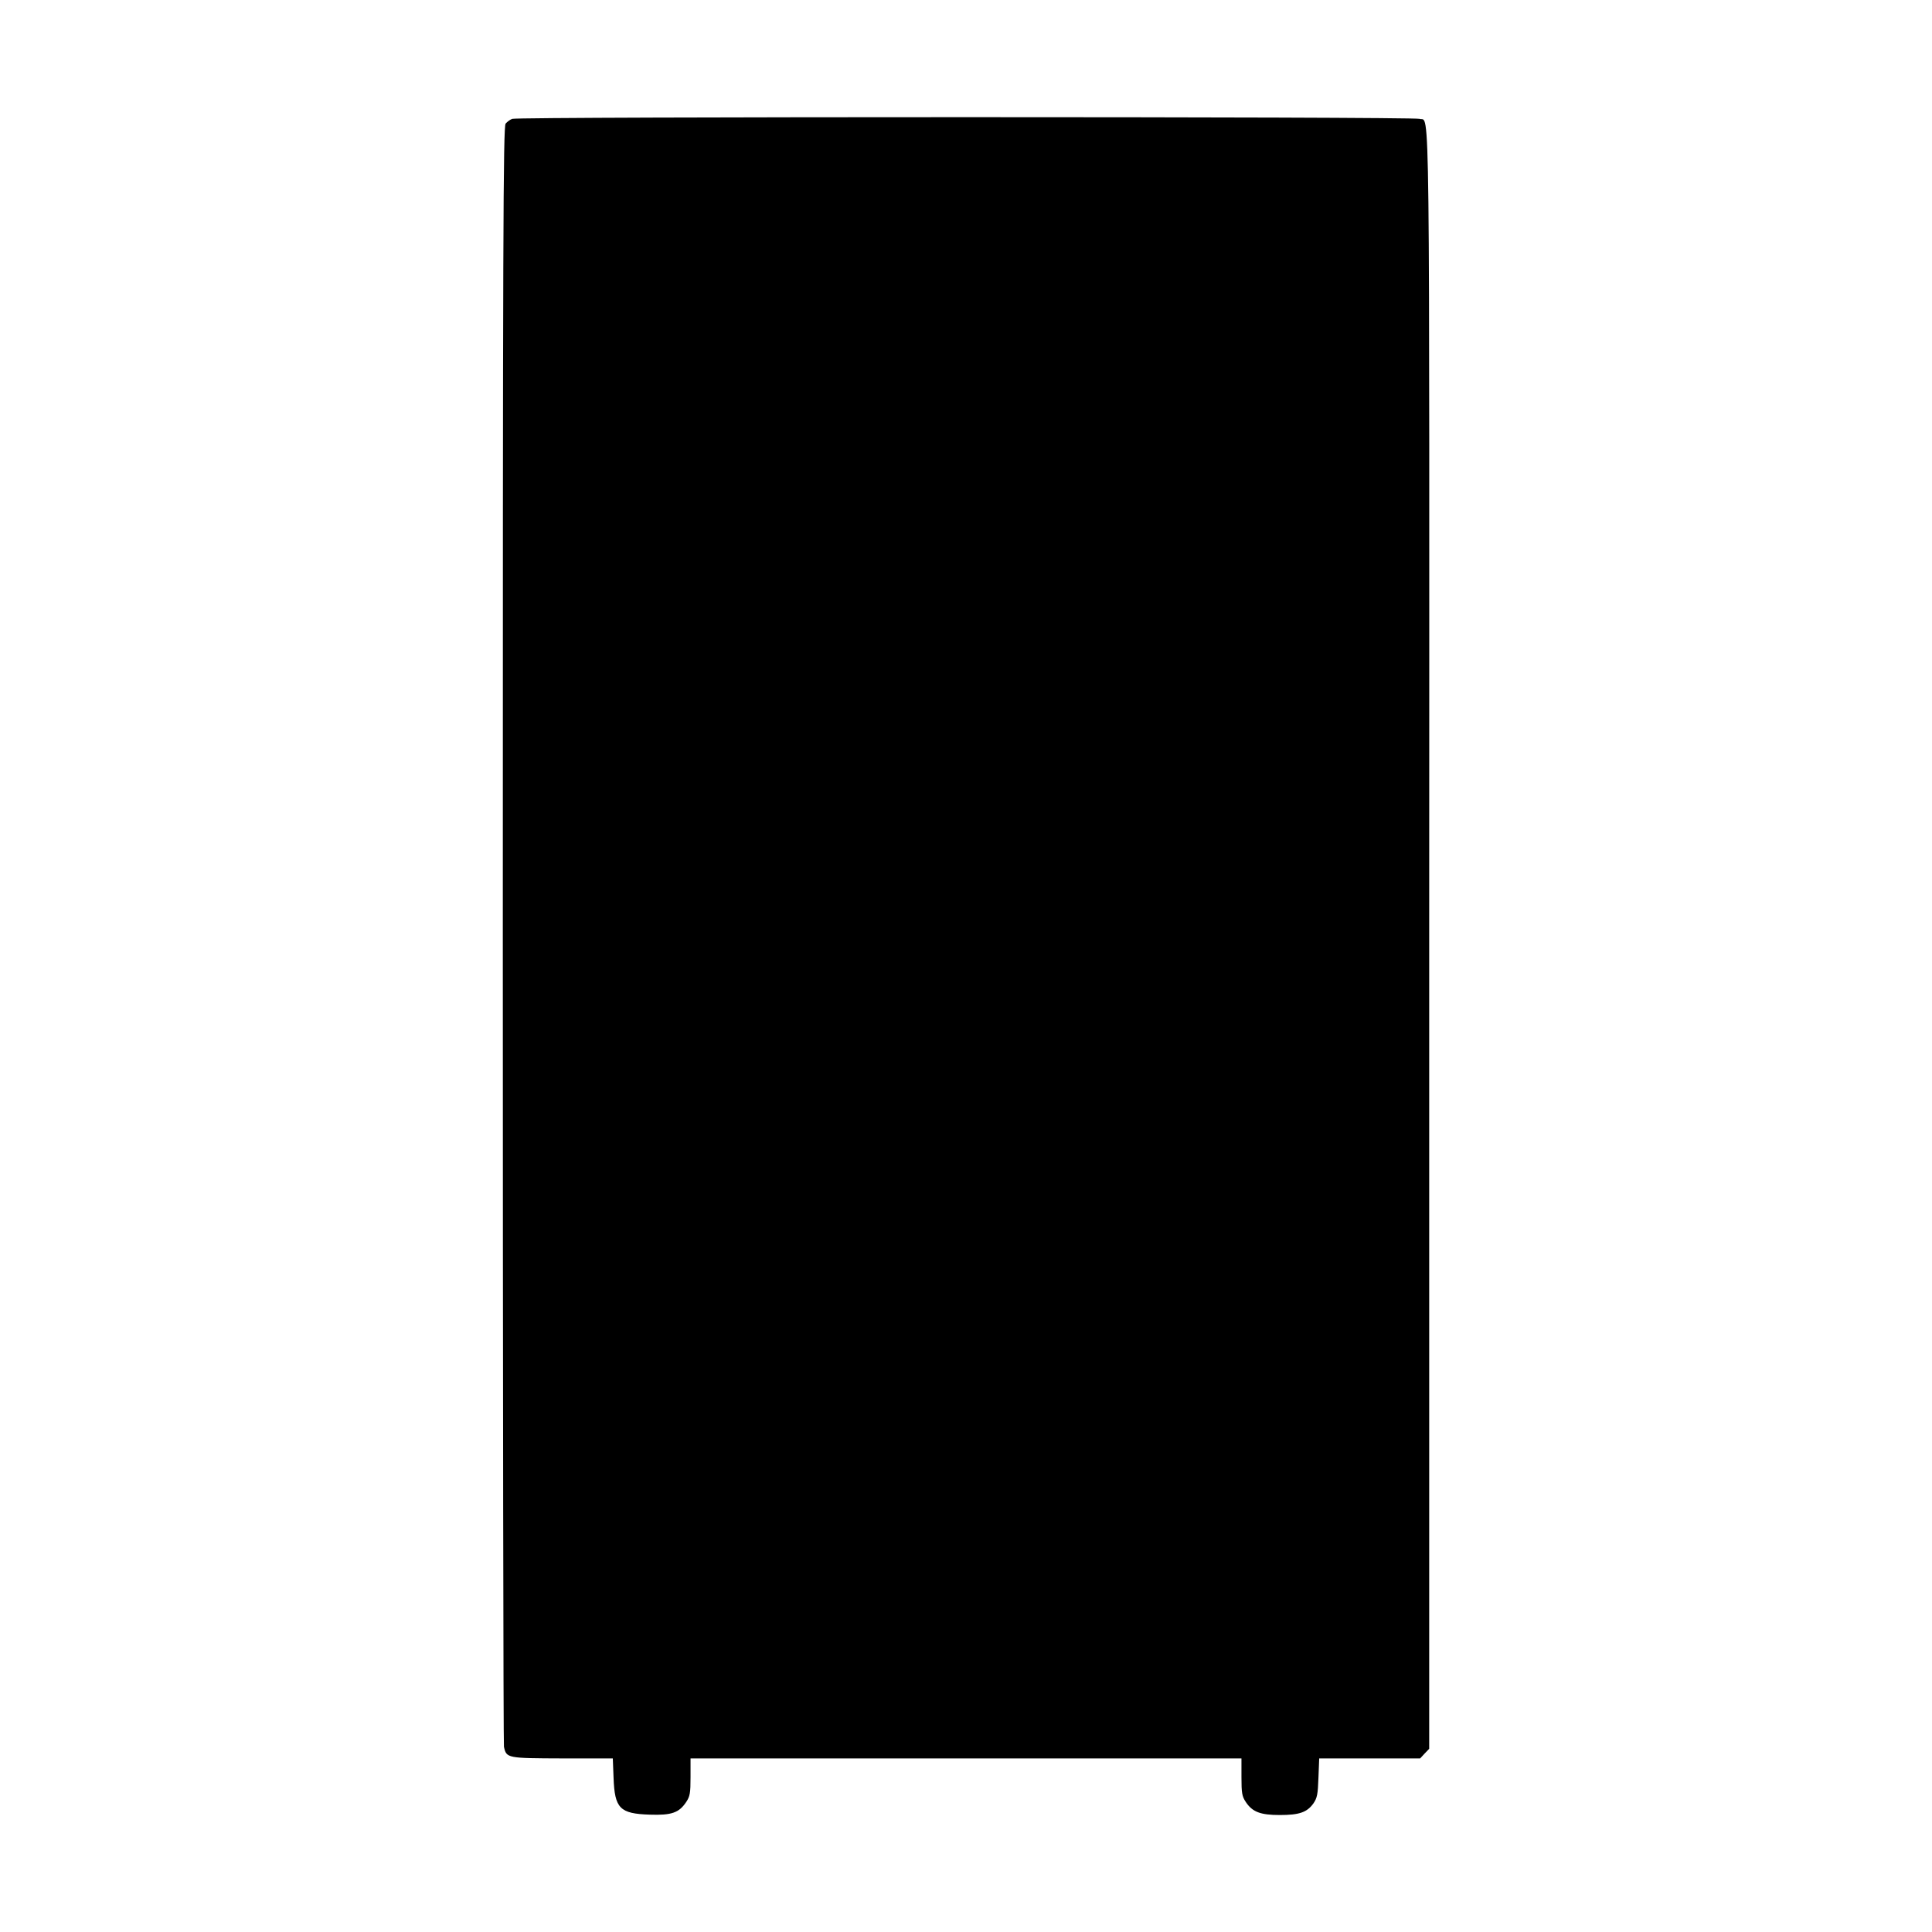 <?xml version="1.0" standalone="no"?>
<!DOCTYPE svg PUBLIC "-//W3C//DTD SVG 20010904//EN"
 "http://www.w3.org/TR/2001/REC-SVG-20010904/DTD/svg10.dtd">
<svg version="1.0" xmlns="http://www.w3.org/2000/svg"
 width="1024pt" height="1024pt" viewBox="0 0 1024 1024"
 preserveAspectRatio="xMidYMid meet">
<g transform="translate(0,1024) scale(0.1,-0.1)"
fill="#000000" stroke="none">
<path d="M2715 9610 c-12 -4 -27 -16 -35 -25 -13 -15 -15 -588 -15 -4294 0
-2352 3 -4291 6 -4309 13 -61 17 -61 310 -62 l267 0 4 -103 c6 -162 33 -190
192 -195 116 -4 155 10 193 67 20 30 23 47 23 132 l0 99 1460 0 1460 0 0 -99
c0 -85 3 -102 23 -132 35 -53 78 -69 180 -69 103 0 144 14 178 61 20 29 24 48
27 136 l4 103 267 0 268 0 24 26 24 25 0 4287 c1 4636 5 4331 -51 4352 -31 12
-4780 12 -4809 0z"/>
</g>
</svg>
